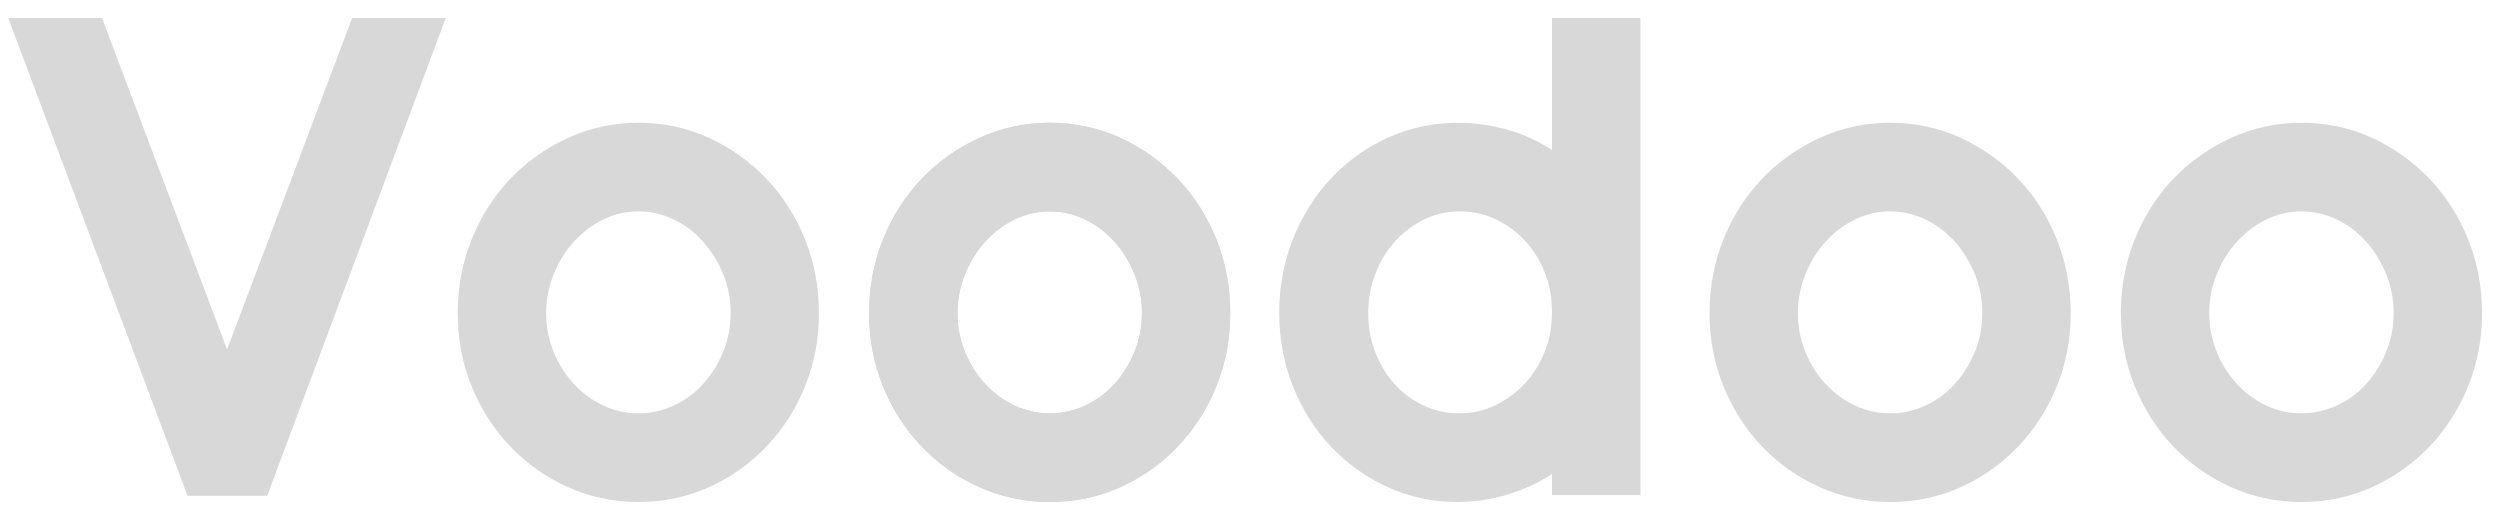 <svg width="125" height="26" viewBox="0 0 125 26" fill="none" xmlns="http://www.w3.org/2000/svg">
<g opacity="0.7">
<path fill-rule="evenodd" clip-rule="evenodd" d="M10.14 23.69L2 2.003H4.34L11.354 20.592L18.367 2.003H20.702L12.596 23.69H10.14Z" fill="#C7C7C7" stroke="#C7C7C7" stroke-width="2.2"/>
<path fill-rule="evenodd" clip-rule="evenodd" d="M37.632 15.664C37.632 14.817 37.479 14.022 37.17 13.278C36.865 12.535 36.455 11.879 35.94 11.311C35.429 10.743 34.823 10.294 34.125 9.963C33.422 9.633 32.69 9.47 31.92 9.47C31.148 9.47 30.421 9.633 29.728 9.963C29.04 10.294 28.433 10.743 27.908 11.311C27.388 11.879 26.974 12.54 26.665 13.294C26.362 14.047 26.207 14.84 26.207 15.664C26.207 16.49 26.362 17.275 26.665 18.018C26.974 18.762 27.388 19.412 27.908 19.97C28.433 20.528 29.04 20.969 29.728 21.287C30.421 21.61 31.148 21.767 31.92 21.767C32.69 21.767 33.422 21.61 34.125 21.287C34.823 20.969 35.429 20.528 35.94 19.97C36.455 19.412 36.865 18.762 37.17 18.018C37.479 17.275 37.632 16.49 37.632 15.664ZM23.987 15.664C23.987 14.486 24.194 13.387 24.609 12.364C25.023 11.342 25.59 10.454 26.313 9.7C27.03 8.946 27.874 8.347 28.843 7.903C29.809 7.459 30.835 7.237 31.92 7.237C33.023 7.237 34.053 7.459 35.013 7.903C35.969 8.347 36.808 8.946 37.526 9.7C38.248 10.454 38.813 11.342 39.225 12.364C39.639 13.387 39.846 14.486 39.846 15.664C39.846 16.82 39.639 17.905 39.225 18.917C38.813 19.929 38.248 20.812 37.526 21.566C36.808 22.32 35.969 22.916 35.013 23.35C34.053 23.783 33.023 24 31.92 24C30.835 24 29.809 23.783 28.843 23.35C27.874 22.916 27.03 22.32 26.313 21.566C25.59 20.812 25.023 19.929 24.609 18.917C24.194 17.905 23.987 16.82 23.987 15.664Z" fill="#C7C7C7" stroke="#C7C7C7" stroke-width="2.2"/>
<path fill-rule="evenodd" clip-rule="evenodd" d="M58.198 15.664C58.198 14.817 58.045 14.022 57.737 13.278C57.431 12.535 57.022 11.879 56.506 11.311C55.996 10.743 55.389 10.294 54.691 9.963C53.989 9.633 53.256 9.47 52.487 9.47C51.715 9.47 50.987 9.633 50.294 9.963C49.606 10.294 49 10.743 48.475 11.311C47.954 11.879 47.54 12.54 47.232 13.294C46.928 14.047 46.773 14.84 46.773 15.664C46.773 16.49 46.928 17.275 47.232 18.018C47.54 18.762 47.954 19.412 48.475 19.97C49 20.528 49.606 20.969 50.294 21.287C50.987 21.61 51.715 21.767 52.487 21.767C53.256 21.767 53.989 21.61 54.691 21.287C55.389 20.969 55.996 20.528 56.506 19.97C57.022 19.412 57.431 18.762 57.737 18.018C58.045 17.275 58.198 16.49 58.198 15.664ZM44.554 15.664C44.554 14.486 44.761 13.387 45.175 12.364C45.589 11.342 46.157 10.454 46.879 9.7C47.597 8.946 48.44 8.347 49.409 7.903C50.376 7.459 51.402 7.237 52.487 7.237C53.589 7.237 54.62 7.459 55.579 7.903C56.536 8.347 57.374 8.946 58.092 9.7C58.815 10.454 59.379 11.342 59.791 12.364C60.205 13.387 60.413 14.486 60.413 15.664C60.413 16.82 60.205 17.905 59.791 18.917C59.379 19.929 58.815 20.812 58.092 21.566C57.374 22.32 56.536 22.916 55.579 23.35C54.62 23.783 53.589 24 52.487 24C51.402 24 50.376 23.783 49.409 23.35C48.44 22.916 47.597 22.32 46.879 21.566C46.157 20.812 45.589 19.929 45.175 18.917C44.761 17.905 44.554 16.82 44.554 15.664Z" fill="#C7C7C7" stroke="#C7C7C7" stroke-width="2.2"/>
<path fill-rule="evenodd" clip-rule="evenodd" d="M58.198 15.664C58.198 14.817 58.045 14.022 57.737 13.278C57.431 12.535 57.022 11.879 56.506 11.311C55.996 10.743 55.389 10.294 54.691 9.963C53.989 9.633 53.256 9.47 52.487 9.47C51.715 9.47 50.987 9.633 50.294 9.963C49.606 10.294 49 10.743 48.475 11.311C47.954 11.879 47.54 12.54 47.232 13.294C46.928 14.047 46.773 14.84 46.773 15.664C46.773 16.49 46.928 17.275 47.232 18.018C47.54 18.762 47.954 19.412 48.475 19.97C49 20.528 49.606 20.969 50.294 21.287C50.987 21.61 51.715 21.767 52.487 21.767C53.256 21.767 53.989 21.61 54.691 21.287C55.389 20.969 55.996 20.528 56.506 19.97C57.022 19.412 57.431 18.762 57.737 18.018C58.045 17.275 58.198 16.49 58.198 15.664ZM44.554 15.664C44.554 14.486 44.761 13.387 45.175 12.364C45.589 11.342 46.157 10.454 46.879 9.7C47.597 8.946 48.44 8.347 49.409 7.903C50.376 7.459 51.402 7.237 52.487 7.237C53.589 7.237 54.62 7.459 55.579 7.903C56.536 8.347 57.374 8.946 58.092 9.7C58.815 10.454 59.379 11.342 59.791 12.364C60.205 13.387 60.413 14.486 60.413 15.664C60.413 16.82 60.205 17.905 59.791 18.917C59.379 19.929 58.815 20.812 58.092 21.566C57.374 22.32 56.536 22.916 55.579 23.35C54.62 23.783 53.589 24 52.487 24C51.402 24 50.376 23.783 49.409 23.35C48.44 22.916 47.597 22.32 46.879 21.566C46.157 20.812 45.589 19.929 45.175 18.917C44.761 17.905 44.554 16.82 44.554 15.664Z" fill="#C7C7C7" stroke="#C7C7C7" stroke-width="2.2"/>
<path fill-rule="evenodd" clip-rule="evenodd" d="M72.994 9.469C72.205 9.469 71.463 9.632 70.775 9.962C70.079 10.293 69.478 10.737 68.967 11.297C68.452 11.855 68.052 12.51 67.754 13.264C67.46 14.018 67.31 14.816 67.31 15.663C67.31 16.512 67.46 17.305 67.754 18.048C68.052 18.792 68.447 19.437 68.952 19.985C69.453 20.532 70.052 20.968 70.745 21.286C71.433 21.608 72.175 21.768 72.96 21.768C73.768 21.768 74.521 21.601 75.209 21.27C75.904 20.94 76.511 20.496 77.031 19.941C77.556 19.383 77.966 18.732 78.259 17.989C78.557 17.245 78.7 16.45 78.7 15.603C78.7 14.757 78.557 13.959 78.259 13.215C77.966 12.472 77.556 11.821 77.031 11.263C76.511 10.706 75.904 10.269 75.209 9.949C74.521 9.629 73.778 9.469 72.994 9.469ZM80.922 23.656H78.7V21.211C77.956 22.138 77.068 22.837 76.057 23.299C75.036 23.764 73.968 23.999 72.844 23.999C71.781 23.999 70.775 23.782 69.825 23.349C68.881 22.915 68.052 22.321 67.34 21.567C66.632 20.813 66.072 19.925 65.668 18.9C65.263 17.88 65.061 16.791 65.061 15.634C65.061 14.475 65.263 13.388 65.668 12.363C66.072 11.343 66.632 10.45 67.34 9.686C68.052 8.922 68.886 8.323 69.84 7.889C70.797 7.455 71.818 7.238 72.903 7.238C74.01 7.238 75.061 7.46 76.057 7.904C77.051 8.346 77.936 9.035 78.7 9.962V2H80.922V23.656Z" fill="#C7C7C7" stroke="#C7C7C7" stroke-width="2.2"/>
<path fill-rule="evenodd" clip-rule="evenodd" d="M100.216 15.664C100.216 14.817 100.063 14.022 99.757 13.278C99.449 12.535 99.04 11.879 98.529 11.311C98.014 10.743 97.407 10.294 96.709 9.963C96.011 9.633 95.274 9.47 94.505 9.47C93.738 9.47 93.005 9.633 92.317 9.963C91.624 10.294 91.018 10.743 90.498 11.311C89.972 11.879 89.558 12.54 89.255 13.294C88.947 14.047 88.796 14.84 88.796 15.664C88.796 16.49 88.947 17.275 89.255 18.018C89.558 18.762 89.972 19.412 90.498 19.97C91.018 20.528 91.624 20.969 92.317 21.287C93.005 21.61 93.738 21.767 94.505 21.767C95.274 21.767 96.011 21.61 96.709 21.287C97.407 20.969 98.014 20.528 98.529 19.97C99.04 19.412 99.449 18.762 99.757 18.018C100.063 17.275 100.216 16.49 100.216 15.664ZM86.577 15.664C86.577 14.486 86.784 13.387 87.198 12.364C87.612 11.342 88.18 10.454 88.897 9.7C89.62 8.946 90.463 8.347 91.427 7.903C92.394 7.459 93.42 7.237 94.505 7.237C95.612 7.237 96.643 7.459 97.597 7.903C98.554 8.347 99.392 8.946 100.115 9.7C100.833 10.454 101.4 11.342 101.814 12.364C102.228 13.387 102.435 14.486 102.435 15.664C102.435 16.82 102.228 17.905 101.814 18.917C101.4 19.929 100.833 20.812 100.115 21.566C99.392 22.32 98.554 22.916 97.597 23.35C96.643 23.783 95.612 24 94.505 24C93.42 24 92.394 23.783 91.427 23.35C90.463 22.916 89.62 22.32 88.897 21.566C88.18 20.812 87.612 19.929 87.198 18.917C86.784 17.905 86.577 16.82 86.577 15.664Z" fill="#C7C7C7" stroke="#C7C7C7" stroke-width="2.2"/>
<path fill-rule="evenodd" clip-rule="evenodd" d="M120.782 15.664C120.782 14.817 120.629 14.022 120.323 13.278C120.015 12.535 119.606 11.879 119.095 11.311C118.58 10.743 117.973 10.294 117.275 9.963C116.577 9.633 115.84 9.47 115.071 9.47C114.304 9.47 113.571 9.633 112.883 9.963C112.19 10.294 111.584 10.743 111.063 11.311C110.538 11.879 110.124 12.54 109.821 13.294C109.512 14.047 109.362 14.84 109.362 15.664C109.362 16.49 109.512 17.275 109.821 18.018C110.124 18.762 110.538 19.412 111.063 19.97C111.584 20.528 112.19 20.969 112.883 21.287C113.571 21.61 114.304 21.767 115.071 21.767C115.84 21.767 116.577 21.61 117.275 21.287C117.973 20.969 118.58 20.528 119.095 19.97C119.606 19.412 120.015 18.762 120.323 18.018C120.629 17.275 120.782 16.49 120.782 15.664ZM107.143 15.664C107.143 14.486 107.35 13.387 107.764 12.364C108.178 11.342 108.745 10.454 109.463 9.7C110.186 8.946 111.029 8.347 111.993 7.903C112.96 7.459 113.986 7.237 115.071 7.237C116.178 7.237 117.209 7.459 118.163 7.903C119.12 8.347 119.958 8.946 120.681 9.7C121.398 10.454 121.966 11.342 122.38 12.364C122.794 13.387 123.001 14.486 123.001 15.664C123.001 16.82 122.794 17.905 122.38 18.917C121.966 19.929 121.398 20.812 120.681 21.566C119.958 22.32 119.12 22.916 118.163 23.35C117.209 23.783 116.178 24 115.071 24C113.986 24 112.96 23.783 111.993 23.35C111.029 22.916 110.186 22.32 109.463 21.566C108.745 20.812 108.178 19.929 107.764 18.917C107.35 17.905 107.143 16.82 107.143 15.664Z" fill="#C7C7C7" stroke="#C7C7C7" stroke-width="2.2"/>
</g>
</svg>
